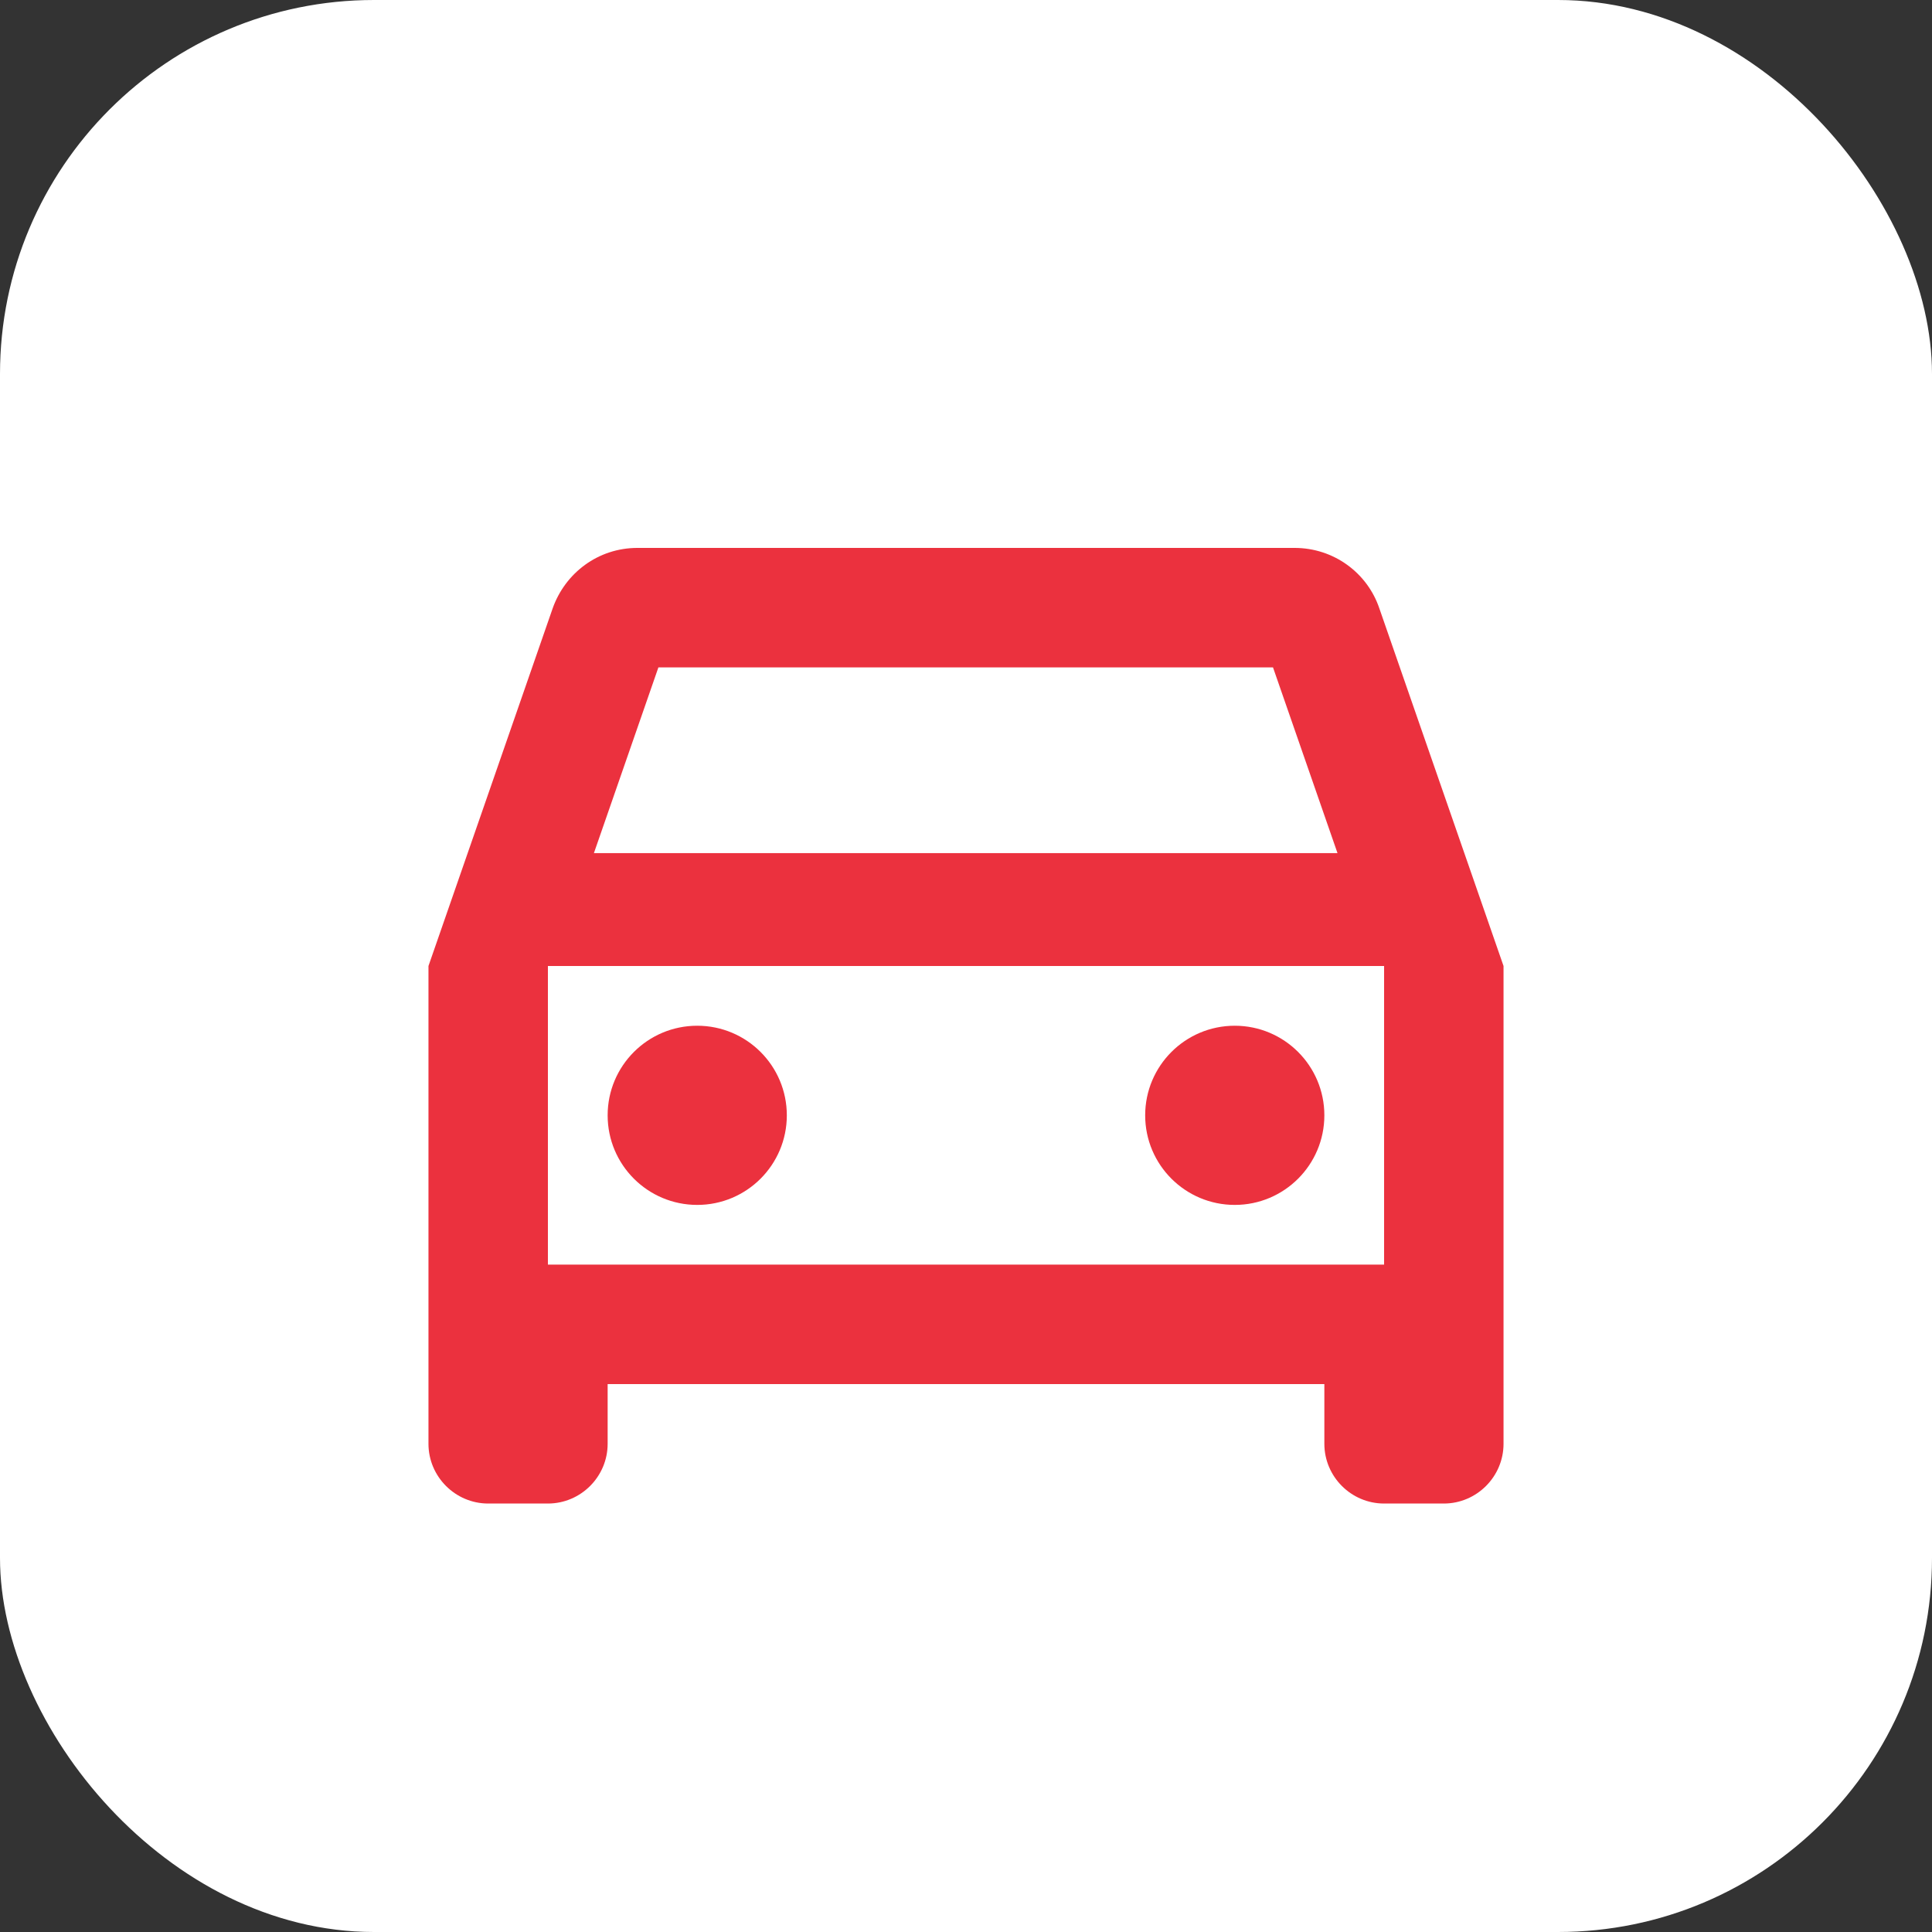 <svg xmlns="http://www.w3.org/2000/svg" width="62" height="62" viewBox="0 0 62 62" fill="none"><rect x="0" y="0" width="62" height="62" fill="#333333" stroke="none"/><rect width="62" height="62" rx="12" fill="white"></rect><g clip-path="url(#clip0_14725_173)"><path d="M44.263 19.519C43.88 18.388 42.807 17.583 41.542 17.583H20.458C19.193 17.583 18.139 18.388 17.737 19.519L13.75 31V46.333C13.75 47.388 14.613 48.25 15.667 48.25H17.583C18.637 48.25 19.5 47.388 19.5 46.333V44.417H42.5V46.333C42.5 47.388 43.362 48.25 44.417 48.25H46.333C47.388 48.25 48.25 47.388 48.25 46.333V31L44.263 19.519ZM21.129 21.417H40.852L42.922 27.378H19.059L21.129 21.417ZM44.417 40.583H17.583V31H44.417V40.583Z" fill="#EB313E"></path><path d="M22.375 38.667C23.963 38.667 25.25 37.38 25.25 35.792C25.25 34.204 23.963 32.917 22.375 32.917C20.787 32.917 19.5 34.204 19.5 35.792C19.5 37.38 20.787 38.667 22.375 38.667Z" fill="#EB313E"></path><path d="M39.625 38.667C41.213 38.667 42.5 37.38 42.5 35.792C42.5 34.204 41.213 32.917 39.625 32.917C38.037 32.917 36.75 34.204 36.75 35.792C36.75 37.38 38.037 38.667 39.625 38.667Z" fill="#EB313E"></path></g><defs><clipPath id="clip0_14725_173"><rect width="46" height="46" fill="white" transform="translate(8 8)"></rect></clipPath></defs></svg>